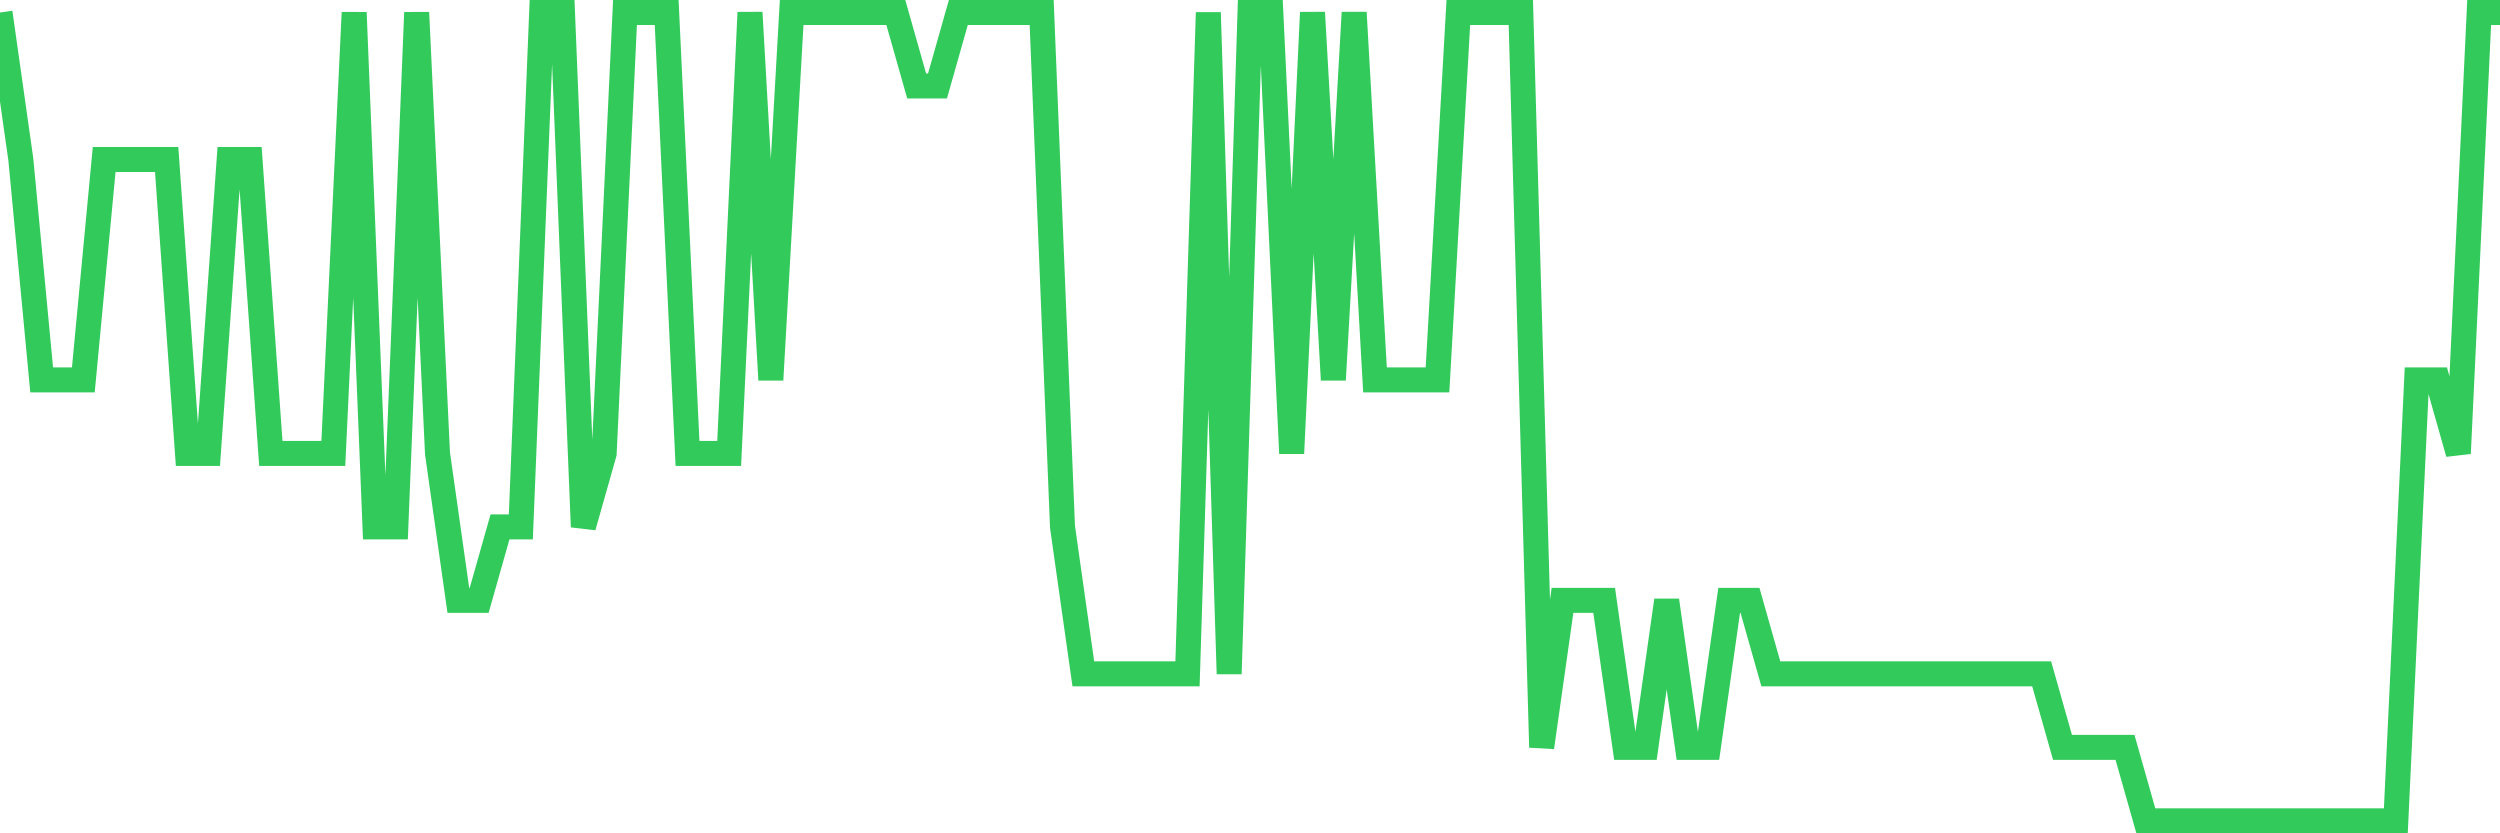 <svg
  xmlns="http://www.w3.org/2000/svg"
  xmlns:xlink="http://www.w3.org/1999/xlink"
  width="120"
  height="40"
  viewBox="0 0 120 40"
  preserveAspectRatio="none"
>
  <polyline
    points="0,0.6 1,7.655 2,18.236 3,18.236 4,18.236 5,7.655 6,7.655 7,7.655 8,7.655 9,21.764 10,21.764 11,7.655 12,7.655 13,21.764 14,21.764 15,21.764 16,21.764 17,0.6 18,25.291 19,25.291 20,0.6 21,21.764 22,28.818 23,28.818 24,25.291 25,25.291 26,0.6 27,0.6 28,25.291 29,21.764 30,0.6 31,0.6 32,0.6 33,21.764 34,21.764 35,21.764 36,0.6 37,18.236 38,0.6 39,0.6 40,0.6 41,0.6 42,0.6 43,0.6 44,4.127 45,4.127 46,0.6 47,0.6 48,0.6 49,0.6 50,0.6 51,25.291 52,32.345 53,32.345 54,32.345 55,32.345 56,32.345 57,32.345 58,0.6 59,32.345 60,0.6 61,0.6 62,21.764 63,0.6 64,18.236 65,0.6 66,18.236 67,18.236 68,18.236 69,18.236 70,0.6 71,0.6 72,0.6 73,0.6 74,35.873 75,28.818 76,28.818 77,28.818 78,35.873 79,35.873 80,28.818 81,35.873 82,35.873 83,28.818 84,28.818 85,32.345 86,32.345 87,32.345 88,32.345 89,32.345 90,32.345 91,32.345 92,32.345 93,32.345 94,32.345 95,32.345 96,32.345 97,32.345 98,32.345 99,35.873 100,35.873 101,35.873 102,35.873 103,39.4 104,39.4 105,39.4 106,39.4 107,39.4 108,39.4 109,39.4 110,39.4 111,39.4 112,39.4 113,39.4 114,39.4 115,39.4 116,18.236 117,18.236 118,21.764 119,0.6 120,0.6"
    fill="none"
    stroke="#32ca5b"
    stroke-width="1.2"
  >
  </polyline>
</svg>